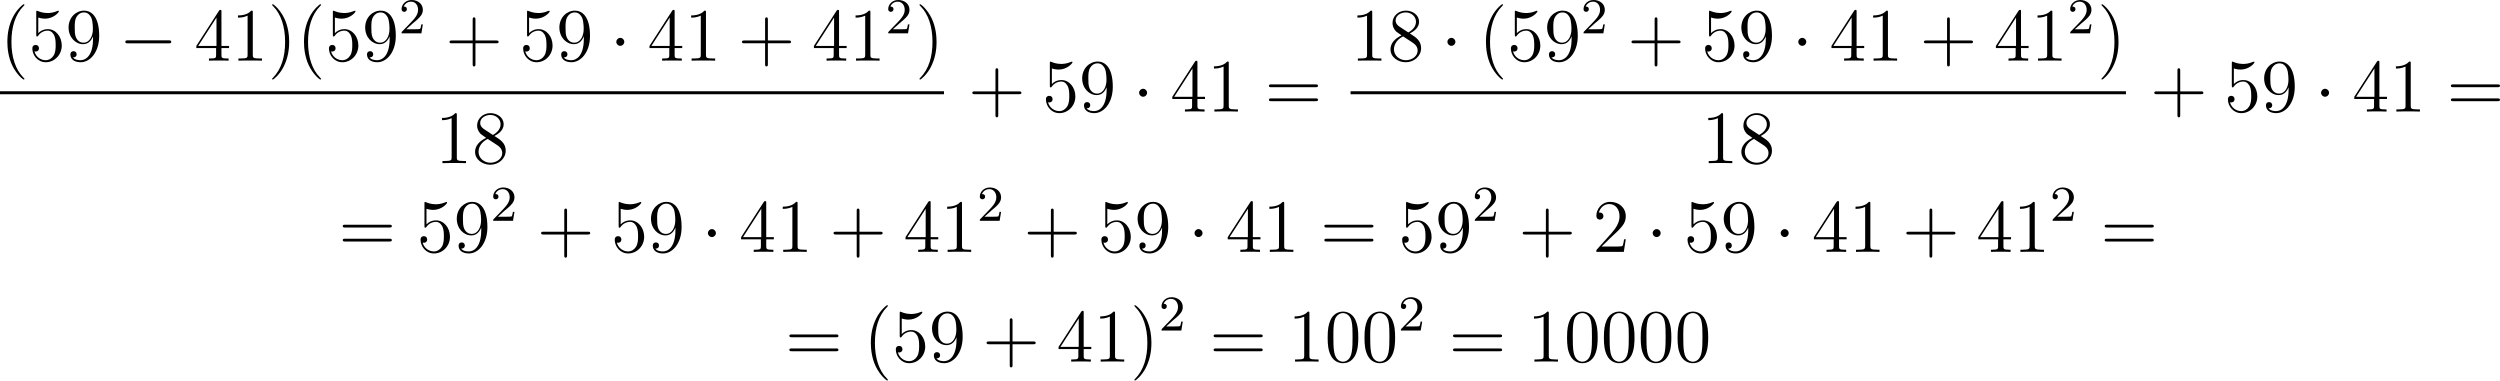 <?xml version='1.0' encoding='UTF-8'?>
<!-- This file was generated by dvisvgm 2.8.1 -->
<svg version='1.1' xmlns='http://www.w3.org/2000/svg' xmlns:xlink='http://www.w3.org/1999/xlink' width='794.459pt' height='120.919pt' viewBox='127.723 287.863 794.459 120.919'>
<defs>
<path id='g1-50' d='M2.248-1.626C2.375-1.745 2.71-2.008 2.837-2.12C3.332-2.574 3.802-3.013 3.802-3.738C3.802-4.686 3.005-5.3 2.008-5.3C1.052-5.3 .422-4.575 .422-3.866C.422-3.475 .733-3.419 .845-3.419C1.012-3.419 1.259-3.539 1.259-3.842C1.259-4.256 .861-4.256 .765-4.256C.996-4.838 1.53-5.037 1.921-5.037C2.662-5.037 3.045-4.407 3.045-3.738C3.045-2.909 2.463-2.303 1.522-1.339L.518-.303C.422-.215 .422-.199 .422 0H3.571L3.802-1.427H3.555C3.531-1.267 3.467-.869 3.371-.717C3.324-.654 2.718-.654 2.59-.654H1.172L2.248-1.626Z'/>
<path id='g0-0' d='M7.878-2.75C8.082-2.75 8.297-2.75 8.297-2.989S8.082-3.228 7.878-3.228H1.411C1.207-3.228 .992-3.228 .992-2.989S1.207-2.75 1.411-2.75H7.878Z'/>
<path id='g0-1' d='M2.295-2.989C2.295-3.335 2.008-3.622 1.662-3.622S1.028-3.335 1.028-2.989S1.315-2.355 1.662-2.355S2.295-2.642 2.295-2.989Z'/>
<path id='g3-40' d='M3.885 2.905C3.885 2.869 3.885 2.845 3.682 2.642C2.487 1.435 1.817-.538 1.817-2.977C1.817-5.296 2.379-7.293 3.766-8.703C3.885-8.811 3.885-8.835 3.885-8.871C3.885-8.942 3.826-8.966 3.778-8.966C3.622-8.966 2.642-8.106 2.056-6.934C1.447-5.727 1.172-4.447 1.172-2.977C1.172-1.913 1.339-.49 1.961 .789C2.666 2.224 3.646 3.001 3.778 3.001C3.826 3.001 3.885 2.977 3.885 2.905Z'/>
<path id='g3-41' d='M3.371-2.977C3.371-3.885 3.252-5.368 2.582-6.755C1.877-8.189 .897-8.966 .765-8.966C.717-8.966 .658-8.942 .658-8.871C.658-8.835 .658-8.811 .861-8.608C2.056-7.4 2.726-5.428 2.726-2.989C2.726-.669 2.164 1.327 .777 2.738C.658 2.845 .658 2.869 .658 2.905C.658 2.977 .717 3.001 .765 3.001C.921 3.001 1.901 2.14 2.487 .968C3.096-.251 3.371-1.542 3.371-2.977Z'/>
<path id='g3-43' d='M4.77-2.762H8.07C8.237-2.762 8.452-2.762 8.452-2.977C8.452-3.204 8.249-3.204 8.07-3.204H4.77V-6.504C4.77-6.671 4.77-6.886 4.555-6.886C4.328-6.886 4.328-6.683 4.328-6.504V-3.204H1.028C.861-3.204 .646-3.204 .646-2.989C.646-2.762 .849-2.762 1.028-2.762H4.328V.538C4.328 .705 4.328 .921 4.543 .921C4.77 .921 4.77 .717 4.77 .538V-2.762Z'/>
<path id='g3-48' d='M5.356-3.826C5.356-4.818 5.296-5.786 4.866-6.695C4.376-7.687 3.515-7.95 2.929-7.95C2.236-7.95 1.387-7.603 .944-6.611C.61-5.858 .49-5.117 .49-3.826C.49-2.666 .574-1.793 1.004-.944C1.47-.036 2.295 .251 2.917 .251C3.957 .251 4.555-.371 4.902-1.064C5.332-1.961 5.356-3.132 5.356-3.826ZM2.917 .012C2.534 .012 1.757-.203 1.53-1.506C1.399-2.224 1.399-3.132 1.399-3.969C1.399-4.949 1.399-5.834 1.59-6.539C1.793-7.34 2.403-7.711 2.917-7.711C3.371-7.711 4.065-7.436 4.292-6.408C4.447-5.727 4.447-4.782 4.447-3.969C4.447-3.168 4.447-2.26 4.316-1.53C4.089-.215 3.335 .012 2.917 .012Z'/>
<path id='g3-49' d='M3.443-7.663C3.443-7.938 3.443-7.95 3.204-7.95C2.917-7.627 2.319-7.185 1.088-7.185V-6.838C1.363-6.838 1.961-6.838 2.618-7.149V-.921C2.618-.49 2.582-.347 1.53-.347H1.16V0C1.482-.024 2.642-.024 3.037-.024S4.579-.024 4.902 0V-.347H4.531C3.479-.347 3.443-.49 3.443-.921V-7.663Z'/>
<path id='g3-50' d='M5.26-2.008H4.997C4.961-1.805 4.866-1.148 4.746-.956C4.663-.849 3.981-.849 3.622-.849H1.411C1.733-1.124 2.463-1.889 2.774-2.176C4.591-3.85 5.26-4.471 5.26-5.655C5.26-7.03 4.172-7.95 2.786-7.95S.586-6.767 .586-5.738C.586-5.129 1.112-5.129 1.148-5.129C1.399-5.129 1.71-5.308 1.71-5.691C1.71-6.025 1.482-6.253 1.148-6.253C1.04-6.253 1.016-6.253 .98-6.241C1.207-7.054 1.853-7.603 2.63-7.603C3.646-7.603 4.268-6.755 4.268-5.655C4.268-4.639 3.682-3.754 3.001-2.989L.586-.287V0H4.949L5.26-2.008Z'/>
<path id='g3-52' d='M4.316-7.783C4.316-8.01 4.316-8.07 4.148-8.07C4.053-8.07 4.017-8.07 3.921-7.926L.323-2.343V-1.997H3.467V-.909C3.467-.466 3.443-.347 2.57-.347H2.331V0C2.606-.024 3.551-.024 3.885-.024S5.177-.024 5.452 0V-.347H5.212C4.352-.347 4.316-.466 4.316-.909V-1.997H5.523V-2.343H4.316V-7.783ZM3.527-6.85V-2.343H.622L3.527-6.85Z'/>
<path id='g3-53' d='M1.53-6.85C2.044-6.683 2.463-6.671 2.594-6.671C3.945-6.671 4.806-7.663 4.806-7.831C4.806-7.878 4.782-7.938 4.71-7.938C4.686-7.938 4.663-7.938 4.555-7.89C3.885-7.603 3.312-7.568 3.001-7.568C2.212-7.568 1.65-7.807 1.423-7.902C1.339-7.938 1.315-7.938 1.303-7.938C1.207-7.938 1.207-7.867 1.207-7.675V-4.125C1.207-3.909 1.207-3.838 1.351-3.838C1.411-3.838 1.423-3.85 1.542-3.993C1.877-4.483 2.439-4.77 3.037-4.77C3.67-4.77 3.981-4.184 4.077-3.981C4.28-3.515 4.292-2.929 4.292-2.475S4.292-1.339 3.957-.801C3.694-.371 3.228-.072 2.702-.072C1.913-.072 1.136-.61 .921-1.482C.98-1.459 1.052-1.447 1.112-1.447C1.315-1.447 1.638-1.566 1.638-1.973C1.638-2.307 1.411-2.499 1.112-2.499C.897-2.499 .586-2.391 .586-1.925C.586-.909 1.399 .251 2.726 .251C4.077 .251 5.26-.885 5.26-2.403C5.26-3.826 4.304-5.009 3.049-5.009C2.367-5.009 1.841-4.71 1.53-4.376V-6.85Z'/>
<path id='g3-56' d='M3.563-4.316C4.16-4.639 5.033-5.189 5.033-6.193C5.033-7.233 4.029-7.95 2.929-7.95C1.745-7.95 .813-7.077 .813-5.99C.813-5.583 .933-5.177 1.267-4.77C1.399-4.615 1.411-4.603 2.248-4.017C1.088-3.479 .49-2.678 .49-1.805C.49-.538 1.698 .251 2.917 .251C4.244 .251 5.356-.729 5.356-1.985C5.356-3.204 4.495-3.742 3.563-4.316ZM1.937-5.392C1.781-5.499 1.303-5.81 1.303-6.396C1.303-7.173 2.116-7.663 2.917-7.663C3.778-7.663 4.543-7.042 4.543-6.181C4.543-5.452 4.017-4.866 3.324-4.483L1.937-5.392ZM2.499-3.85L3.945-2.905C4.256-2.702 4.806-2.331 4.806-1.602C4.806-.693 3.885-.072 2.929-.072C1.913-.072 1.04-.813 1.04-1.805C1.04-2.738 1.722-3.491 2.499-3.85Z'/>
<path id='g3-57' d='M4.376-3.479C4.376-.658 3.12-.072 2.403-.072C2.116-.072 1.482-.108 1.184-.526H1.255C1.339-.502 1.769-.574 1.769-1.016C1.769-1.279 1.59-1.506 1.279-1.506S.777-1.303 .777-.992C.777-.251 1.375 .251 2.415 .251C3.909 .251 5.356-1.339 5.356-3.933C5.356-7.149 4.017-7.95 2.965-7.95C1.65-7.95 .49-6.85 .49-5.272S1.602-2.618 2.798-2.618C3.682-2.618 4.136-3.264 4.376-3.873V-3.479ZM2.845-2.857C2.092-2.857 1.769-3.467 1.662-3.694C1.47-4.148 1.47-4.722 1.47-5.26C1.47-5.93 1.47-6.504 1.781-6.994C1.997-7.317 2.319-7.663 2.965-7.663C3.646-7.663 3.993-7.066 4.113-6.791C4.352-6.205 4.352-5.189 4.352-5.009C4.352-4.005 3.897-2.857 2.845-2.857Z'/>
<path id='g3-61' d='M8.07-3.873C8.237-3.873 8.452-3.873 8.452-4.089C8.452-4.316 8.249-4.316 8.07-4.316H1.028C.861-4.316 .646-4.316 .646-4.101C.646-3.873 .849-3.873 1.028-3.873H8.07ZM8.07-1.65C8.237-1.65 8.452-1.65 8.452-1.865C8.452-2.092 8.249-2.092 8.07-2.092H1.028C.861-2.092 .646-2.092 .646-1.877C.646-1.65 .849-1.65 1.028-1.65H8.07Z'/>
</defs>
<g id='page1' transform='matrix(2 0 0 2 0 0)'>
<use x='63.861' y='153.57' xlink:href='#g3-40'/>
<use x='68.414' y='153.57' xlink:href='#g3-53'/>
<use x='74.267' y='153.57' xlink:href='#g3-57'/>
<use x='82.776' y='153.57' xlink:href='#g0-0'/>
<use x='94.732' y='153.57' xlink:href='#g3-52'/>
<use x='100.585' y='153.57' xlink:href='#g3-49'/>
<use x='106.438' y='153.57' xlink:href='#g3-41'/>
<use x='110.99' y='153.57' xlink:href='#g3-40'/>
<use x='115.542' y='153.57' xlink:href='#g3-53'/>
<use x='121.395' y='153.57' xlink:href='#g3-57'/>
<use x='127.248' y='149.231' xlink:href='#g1-50'/>
<use x='134.637' y='153.57' xlink:href='#g3-43'/>
<use x='146.399' y='153.57' xlink:href='#g3-53'/>
<use x='152.252' y='153.57' xlink:href='#g3-57'/>
<use x='160.761' y='153.57' xlink:href='#g0-1'/>
<use x='166.739' y='153.57' xlink:href='#g3-52'/>
<use x='172.592' y='153.57' xlink:href='#g3-49'/>
<use x='181.101' y='153.57' xlink:href='#g3-43'/>
<use x='192.863' y='153.57' xlink:href='#g3-52'/>
<use x='198.716' y='153.57' xlink:href='#g3-49'/>
<use x='204.569' y='149.231' xlink:href='#g1-50'/>
<use x='209.301' y='153.57' xlink:href='#g3-41'/>
<rect x='63.861' y='158.43' height='.478' width='149.992'/>
<use x='133.004' y='169.858' xlink:href='#g3-49'/>
<use x='138.857' y='169.858' xlink:href='#g3-56'/>
<use x='217.705' y='161.658' xlink:href='#g3-43'/>
<use x='229.467' y='161.658' xlink:href='#g3-53'/>
<use x='235.32' y='161.658' xlink:href='#g3-57'/>
<use x='243.829' y='161.658' xlink:href='#g0-1'/>
<use x='249.807' y='161.658' xlink:href='#g3-52'/>
<use x='255.66' y='161.658' xlink:href='#g3-49'/>
<use x='264.834' y='161.658' xlink:href='#g3-61'/>
<use x='278.455' y='153.57' xlink:href='#g3-49'/>
<use x='284.308' y='153.57' xlink:href='#g3-56'/>
<use x='292.817' y='153.57' xlink:href='#g0-1'/>
<use x='298.795' y='153.57' xlink:href='#g3-40'/>
<use x='303.347' y='153.57' xlink:href='#g3-53'/>
<use x='309.2' y='153.57' xlink:href='#g3-57'/>
<use x='315.053' y='149.231' xlink:href='#g1-50'/>
<use x='322.442' y='153.57' xlink:href='#g3-43'/>
<use x='334.204' y='153.57' xlink:href='#g3-53'/>
<use x='340.057' y='153.57' xlink:href='#g3-57'/>
<use x='348.566' y='153.57' xlink:href='#g0-1'/>
<use x='354.544' y='153.57' xlink:href='#g3-52'/>
<use x='360.397' y='153.57' xlink:href='#g3-49'/>
<use x='368.906' y='153.57' xlink:href='#g3-43'/>
<use x='380.668' y='153.57' xlink:href='#g3-52'/>
<use x='386.521' y='153.57' xlink:href='#g3-49'/>
<use x='392.374' y='149.231' xlink:href='#g1-50'/>
<use x='397.106' y='153.57' xlink:href='#g3-41'/>
<rect x='278.455' y='158.43' height='.478' width='123.204'/>
<use x='334.204' y='169.858' xlink:href='#g3-49'/>
<use x='340.057' y='169.858' xlink:href='#g3-56'/>
<use x='405.511' y='161.658' xlink:href='#g3-43'/>
<use x='417.272' y='161.658' xlink:href='#g3-53'/>
<use x='423.125' y='161.658' xlink:href='#g3-57'/>
<use x='431.634' y='161.658' xlink:href='#g0-1'/>
<use x='437.612' y='161.658' xlink:href='#g3-52'/>
<use x='443.465' y='161.658' xlink:href='#g3-49'/>
<use x='452.639' y='161.658' xlink:href='#g3-61'/>
<use x='117.672' y='183.955' xlink:href='#g3-61'/>
<use x='130.097' y='183.955' xlink:href='#g3-53'/>
<use x='135.95' y='183.955' xlink:href='#g3-57'/>
<use x='141.803' y='179.019' xlink:href='#g1-50'/>
<use x='149.192' y='183.955' xlink:href='#g3-43'/>
<use x='160.953' y='183.955' xlink:href='#g3-53'/>
<use x='166.806' y='183.955' xlink:href='#g3-57'/>
<use x='175.316' y='183.955' xlink:href='#g0-1'/>
<use x='181.294' y='183.955' xlink:href='#g3-52'/>
<use x='187.147' y='183.955' xlink:href='#g3-49'/>
<use x='195.656' y='183.955' xlink:href='#g3-43'/>
<use x='207.418' y='183.955' xlink:href='#g3-52'/>
<use x='213.271' y='183.955' xlink:href='#g3-49'/>
<use x='219.124' y='179.019' xlink:href='#g1-50'/>
<use x='226.513' y='183.955' xlink:href='#g3-43'/>
<use x='238.274' y='183.955' xlink:href='#g3-53'/>
<use x='244.127' y='183.955' xlink:href='#g3-57'/>
<use x='252.637' y='183.955' xlink:href='#g0-1'/>
<use x='258.614' y='183.955' xlink:href='#g3-52'/>
<use x='264.467' y='183.955' xlink:href='#g3-49'/>
<use x='273.641' y='183.955' xlink:href='#g3-61'/>
<use x='286.066' y='183.955' xlink:href='#g3-53'/>
<use x='291.919' y='183.955' xlink:href='#g3-57'/>
<use x='297.772' y='179.019' xlink:href='#g1-50'/>
<use x='305.161' y='183.955' xlink:href='#g3-43'/>
<use x='316.923' y='183.955' xlink:href='#g3-50'/>
<use x='325.432' y='183.955' xlink:href='#g0-1'/>
<use x='331.41' y='183.955' xlink:href='#g3-53'/>
<use x='337.263' y='183.955' xlink:href='#g3-57'/>
<use x='345.773' y='183.955' xlink:href='#g0-1'/>
<use x='351.75' y='183.955' xlink:href='#g3-52'/>
<use x='357.603' y='183.955' xlink:href='#g3-49'/>
<use x='366.113' y='183.955' xlink:href='#g3-43'/>
<use x='377.874' y='183.955' xlink:href='#g3-52'/>
<use x='383.727' y='183.955' xlink:href='#g3-49'/>
<use x='389.58' y='179.019' xlink:href='#g1-50'/>
<use x='397.633' y='183.955' xlink:href='#g3-61'/>
<use x='188.634' y='201.39' xlink:href='#g3-61'/>
<use x='201.06' y='201.39' xlink:href='#g3-40'/>
<use x='205.612' y='201.39' xlink:href='#g3-53'/>
<use x='211.465' y='201.39' xlink:href='#g3-57'/>
<use x='219.975' y='201.39' xlink:href='#g3-43'/>
<use x='231.736' y='201.39' xlink:href='#g3-52'/>
<use x='237.589' y='201.39' xlink:href='#g3-49'/>
<use x='243.442' y='201.39' xlink:href='#g3-41'/>
<use x='247.994' y='196.454' xlink:href='#g1-50'/>
<use x='256.047' y='201.39' xlink:href='#g3-61'/>
<use x='268.473' y='201.39' xlink:href='#g3-49'/>
<use x='274.326' y='201.39' xlink:href='#g3-48'/>
<use x='280.179' y='201.39' xlink:href='#g3-48'/>
<use x='286.032' y='196.454' xlink:href='#g1-50'/>
<use x='294.085' y='201.39' xlink:href='#g3-61'/>
<use x='306.51' y='201.39' xlink:href='#g3-49'/>
<use x='312.363' y='201.39' xlink:href='#g3-48'/>
<use x='318.216' y='201.39' xlink:href='#g3-48'/>
<use x='324.069' y='201.39' xlink:href='#g3-48'/>
<use x='329.922' y='201.39' xlink:href='#g3-48'/>
</g>
</svg>